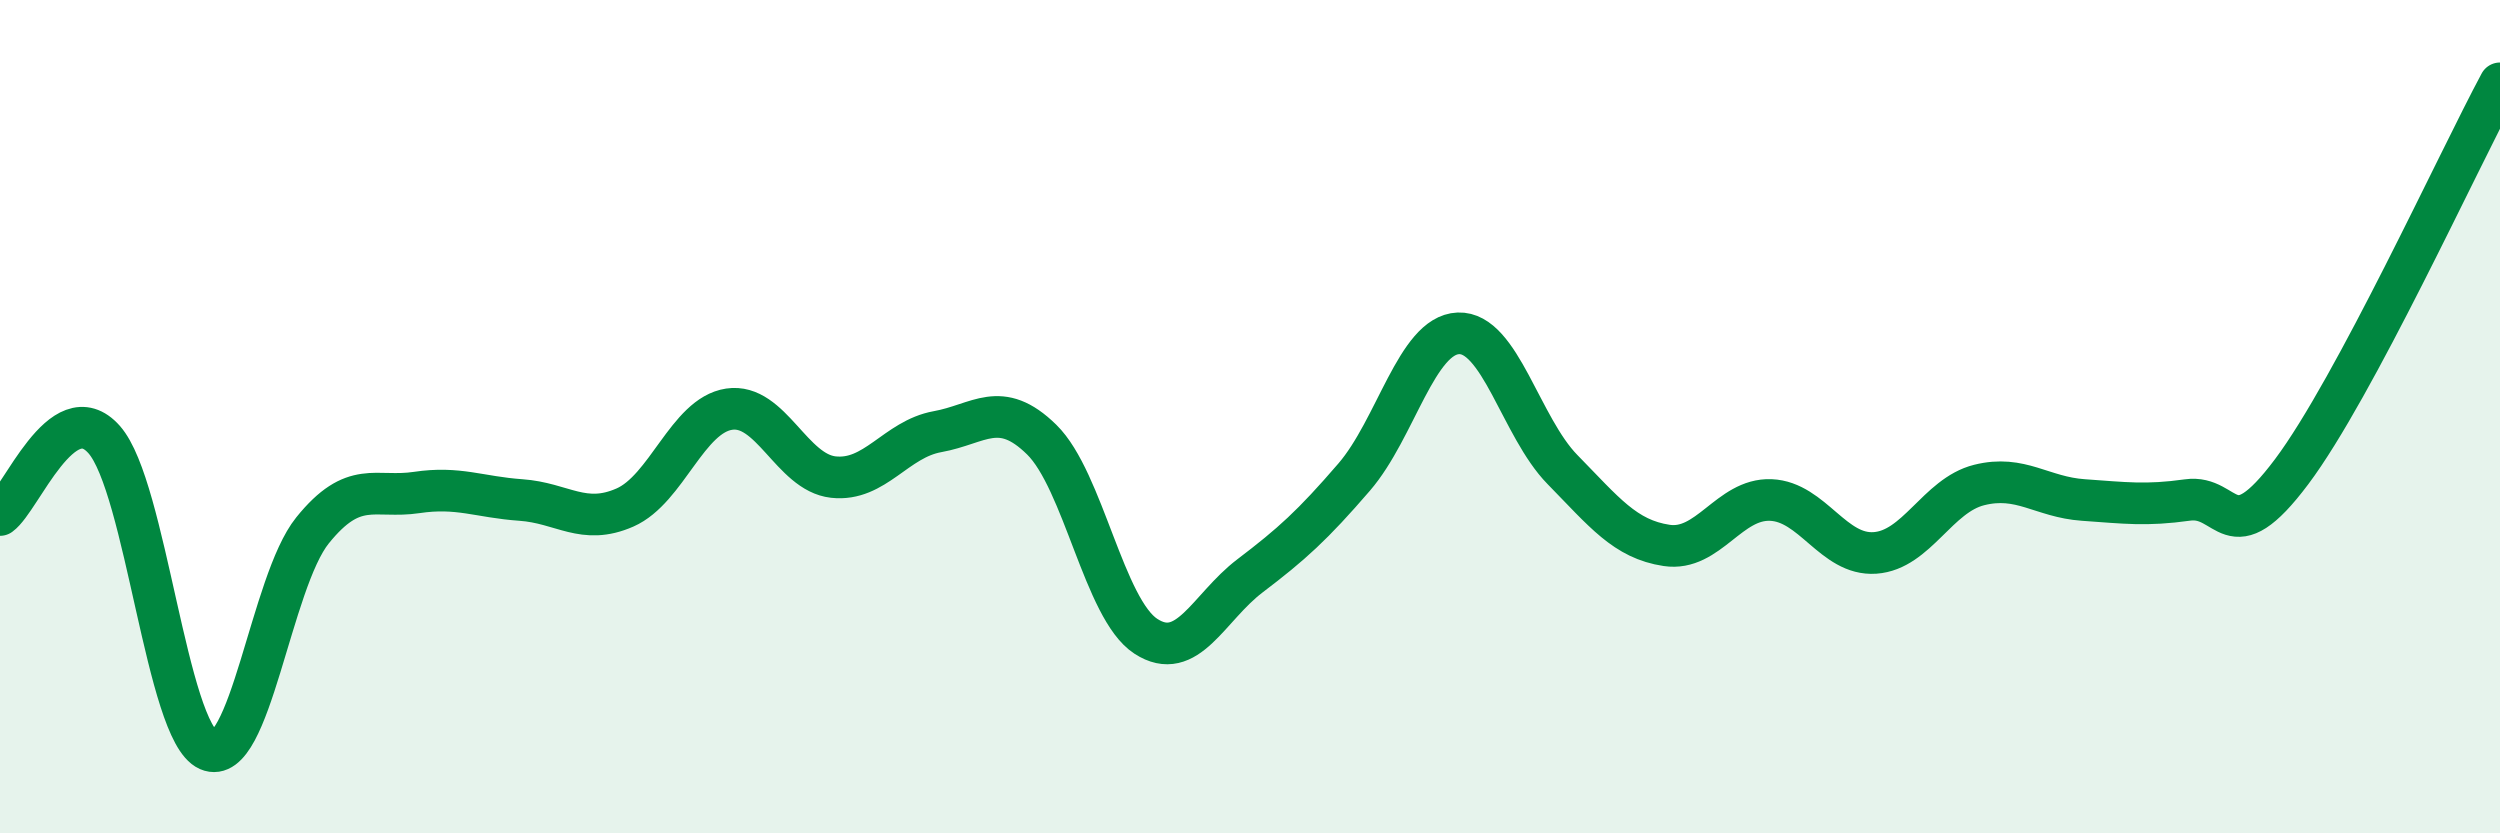 
    <svg width="60" height="20" viewBox="0 0 60 20" xmlns="http://www.w3.org/2000/svg">
      <path
        d="M 0,12.36 C 0.5,12 1.5,9.42 2.5,10.55 C 3.5,11.68 4,17.56 5,18 C 6,18.44 6.5,13.97 7.5,12.73 C 8.5,11.49 9,11.97 10,11.82 C 11,11.67 11.5,11.93 12.5,12 C 13.5,12.07 14,12.62 15,12.18 C 16,11.74 16.5,9.97 17.5,9.82 C 18.5,9.67 19,11.34 20,11.45 C 21,11.56 21.5,10.54 22.5,10.36 C 23.5,10.18 24,9.57 25,10.55 C 26,11.53 26.5,14.62 27.5,15.27 C 28.5,15.92 29,14.58 30,13.82 C 31,13.06 31.5,12.61 32.5,11.45 C 33.5,10.29 34,8.04 35,8 C 36,7.96 36.5,10.25 37.5,11.27 C 38.5,12.29 39,12.94 40,13.09 C 41,13.24 41.5,11.96 42.5,12 C 43.5,12.04 44,13.34 45,13.27 C 46,13.2 46.5,11.89 47.5,11.64 C 48.5,11.39 49,11.93 50,12 C 51,12.07 51.5,12.14 52.5,12 C 53.5,11.86 53.5,13.32 55,11.32 C 56.5,9.32 59,3.86 60,2L60 20L0 20Z"
        fill="#008740"
        opacity="0.1"
        stroke-linecap="round"
        stroke-linejoin="round"
      />
      <path
        d="M 0,12.36 C 0.5,12 1.5,9.42 2.5,10.55 C 3.5,11.68 4,17.56 5,18 C 6,18.44 6.5,13.97 7.5,12.73 C 8.5,11.49 9,11.97 10,11.82 C 11,11.67 11.5,11.93 12.5,12 C 13.5,12.07 14,12.62 15,12.18 C 16,11.74 16.5,9.97 17.5,9.82 C 18.5,9.67 19,11.34 20,11.45 C 21,11.56 21.5,10.54 22.5,10.36 C 23.5,10.18 24,9.57 25,10.55 C 26,11.53 26.5,14.62 27.5,15.27 C 28.5,15.92 29,14.58 30,13.82 C 31,13.06 31.5,12.61 32.5,11.45 C 33.5,10.29 34,8.04 35,8 C 36,7.96 36.5,10.25 37.5,11.27 C 38.5,12.29 39,12.94 40,13.09 C 41,13.24 41.5,11.96 42.5,12 C 43.5,12.04 44,13.34 45,13.27 C 46,13.2 46.5,11.89 47.5,11.64 C 48.5,11.39 49,11.93 50,12 C 51,12.07 51.5,12.14 52.5,12 C 53.5,11.86 53.5,13.32 55,11.32 C 56.5,9.32 59,3.86 60,2"
        stroke="#008740"
        stroke-width="1"
        fill="none"
        stroke-linecap="round"
        stroke-linejoin="round"
      />
    </svg>
  